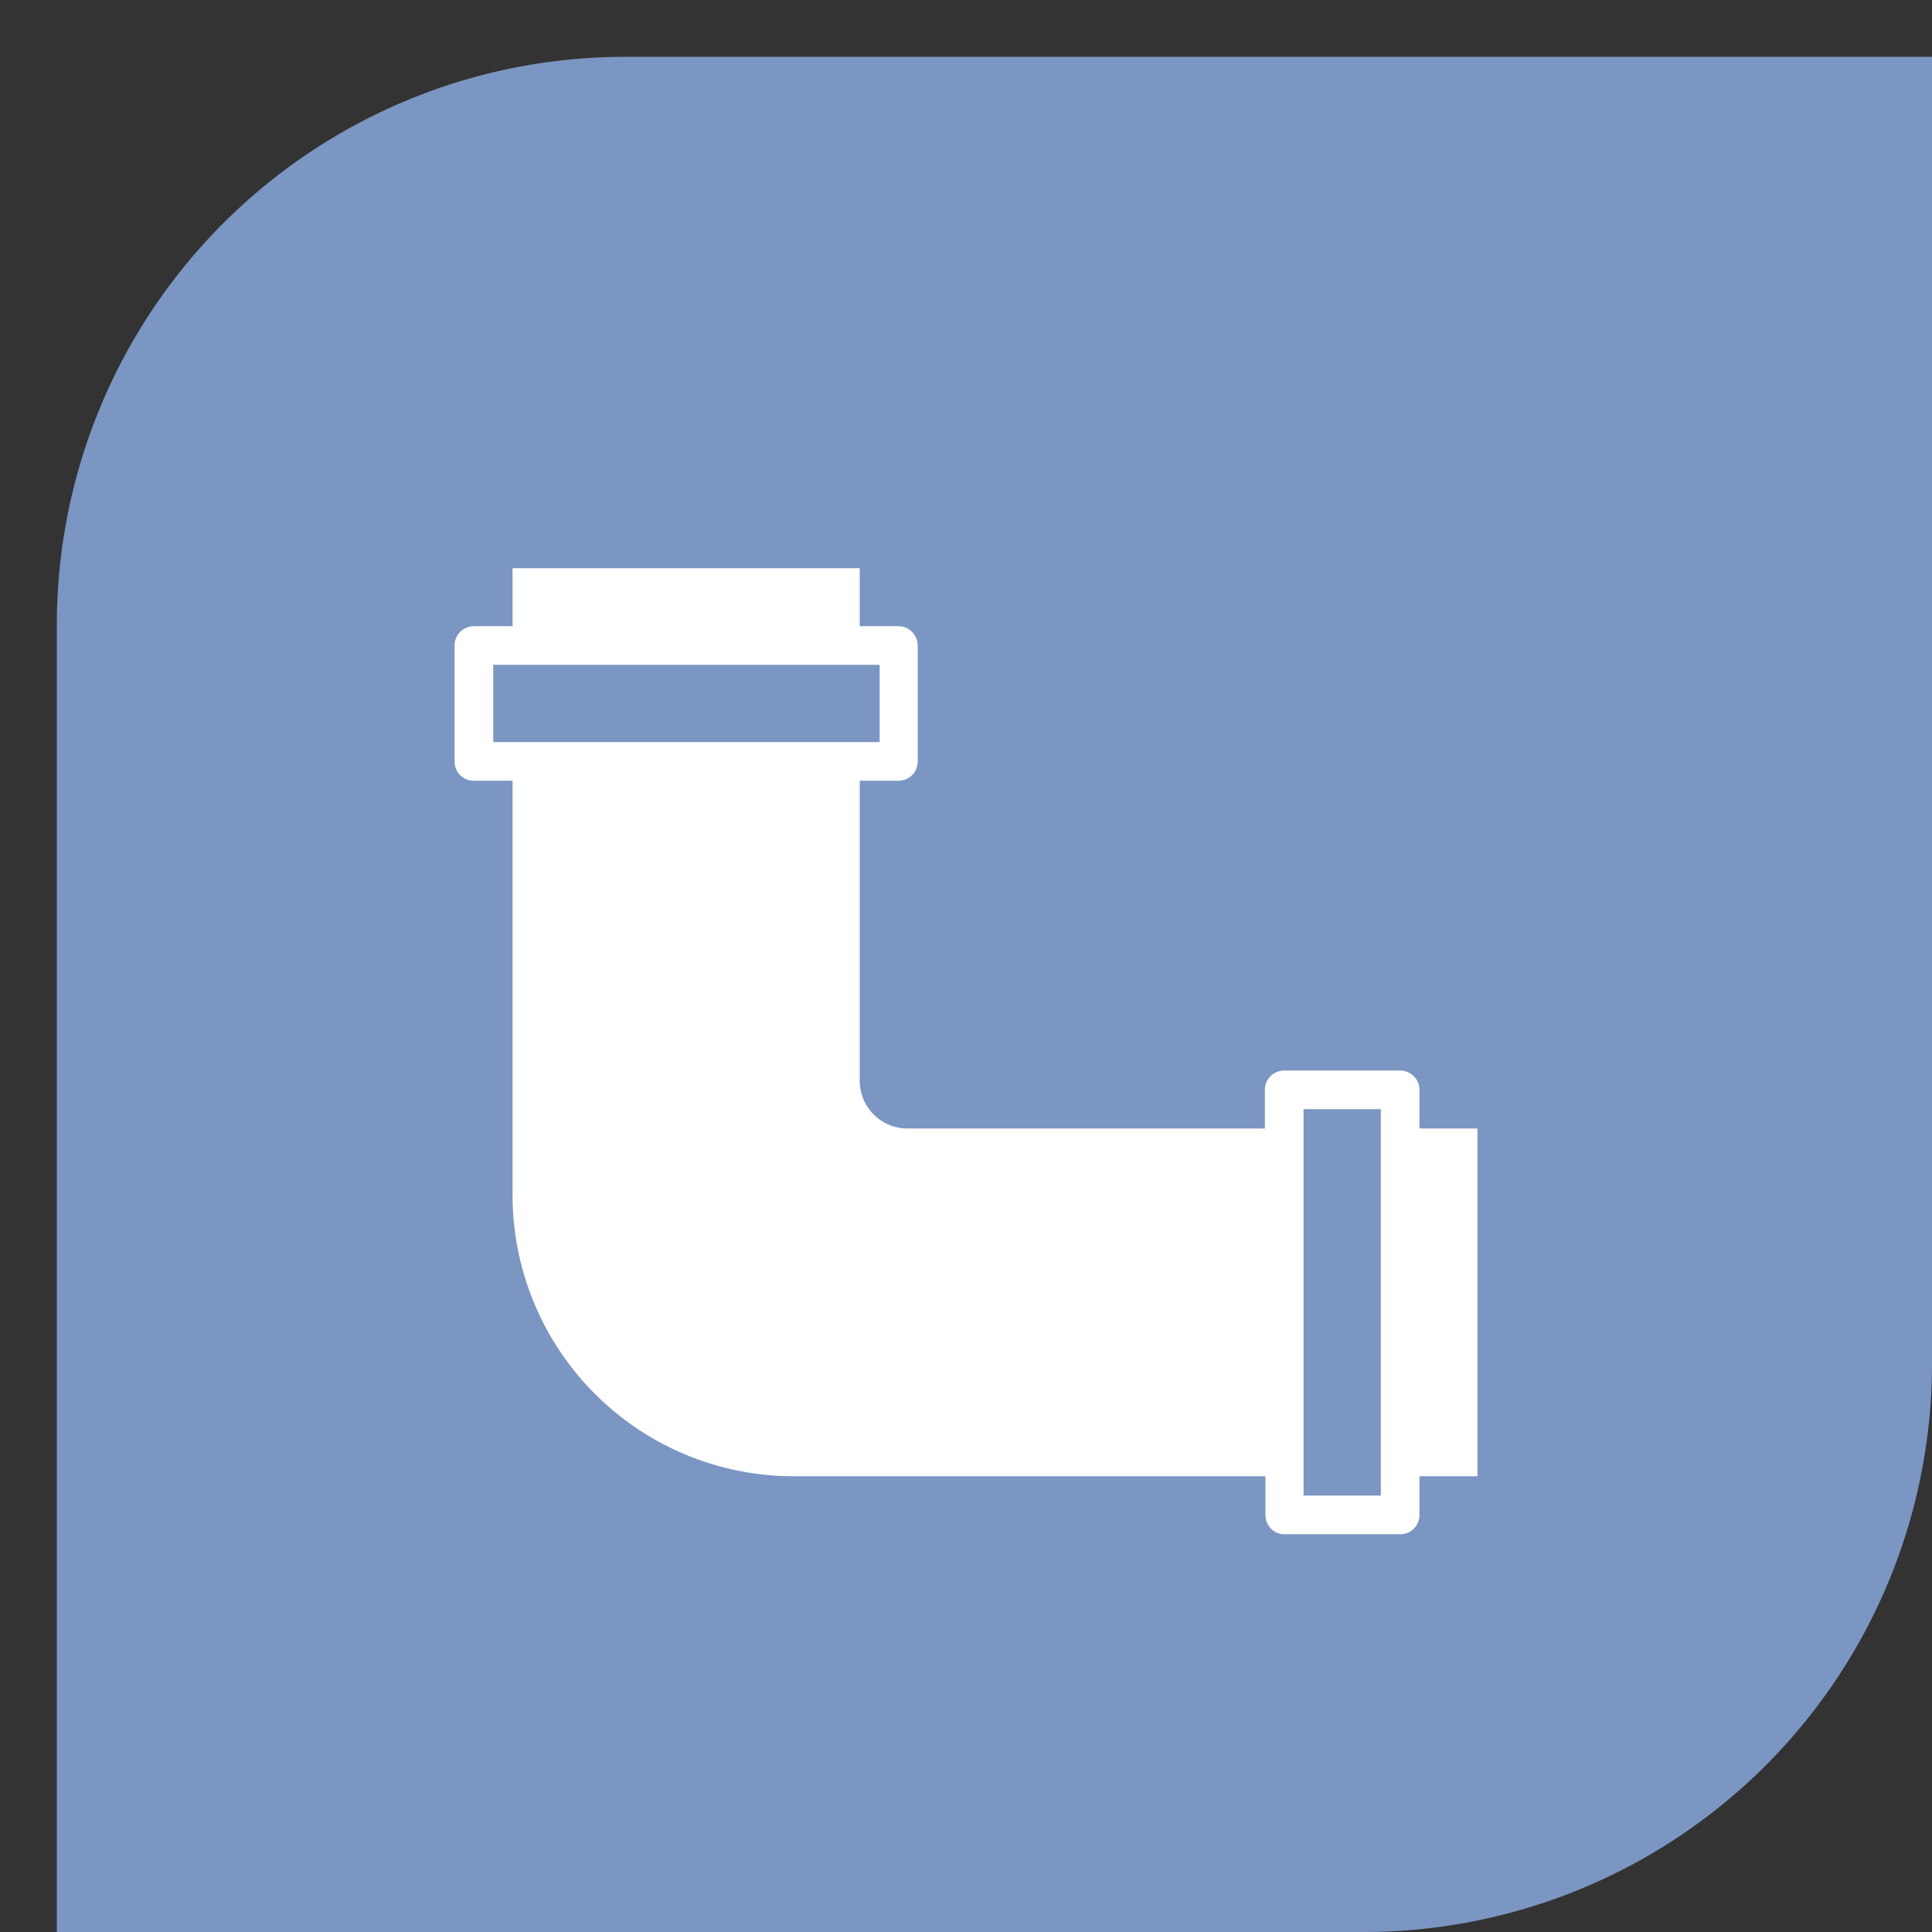 <svg xmlns="http://www.w3.org/2000/svg" width="34" height="34" viewBox="0 0 34 34"><rect x="0" y="0" width="34" height="34" fill="#333333" stroke="none"/><path fill="#7b96c3" d="M11 1h23v23a10 10 0 0 1-10 10H1V11A10 10 0 0 1 11 1z"/><path fill="#fff" d="M26 19.86h-1.02v-.68a.34.34 0 0 0-.34-.34H22.6a.34.34 0 0 0-.34.34v.68h-6.29a.84.84 0 0 1-.84-.84v-5.28h.68c.19 0 .34-.15.34-.34v-2.04a.34.34 0 0 0-.34-.34h-.68V10H9.02v1.02h-.68a.34.34 0 0 0-.34.34v2.04c0 .19.15.34.34.34h.68v7.29a4.95 4.95 0 0 0 4.95 4.95h8.3v.68c0 .19.15.34.33.34h2.04c.19 0 .34-.15.34-.34v-.68H26zm-17.32-6.8V11.7h6.8v1.36zM24.3 26.32h-1.36v-6.8h1.36z"/></svg>